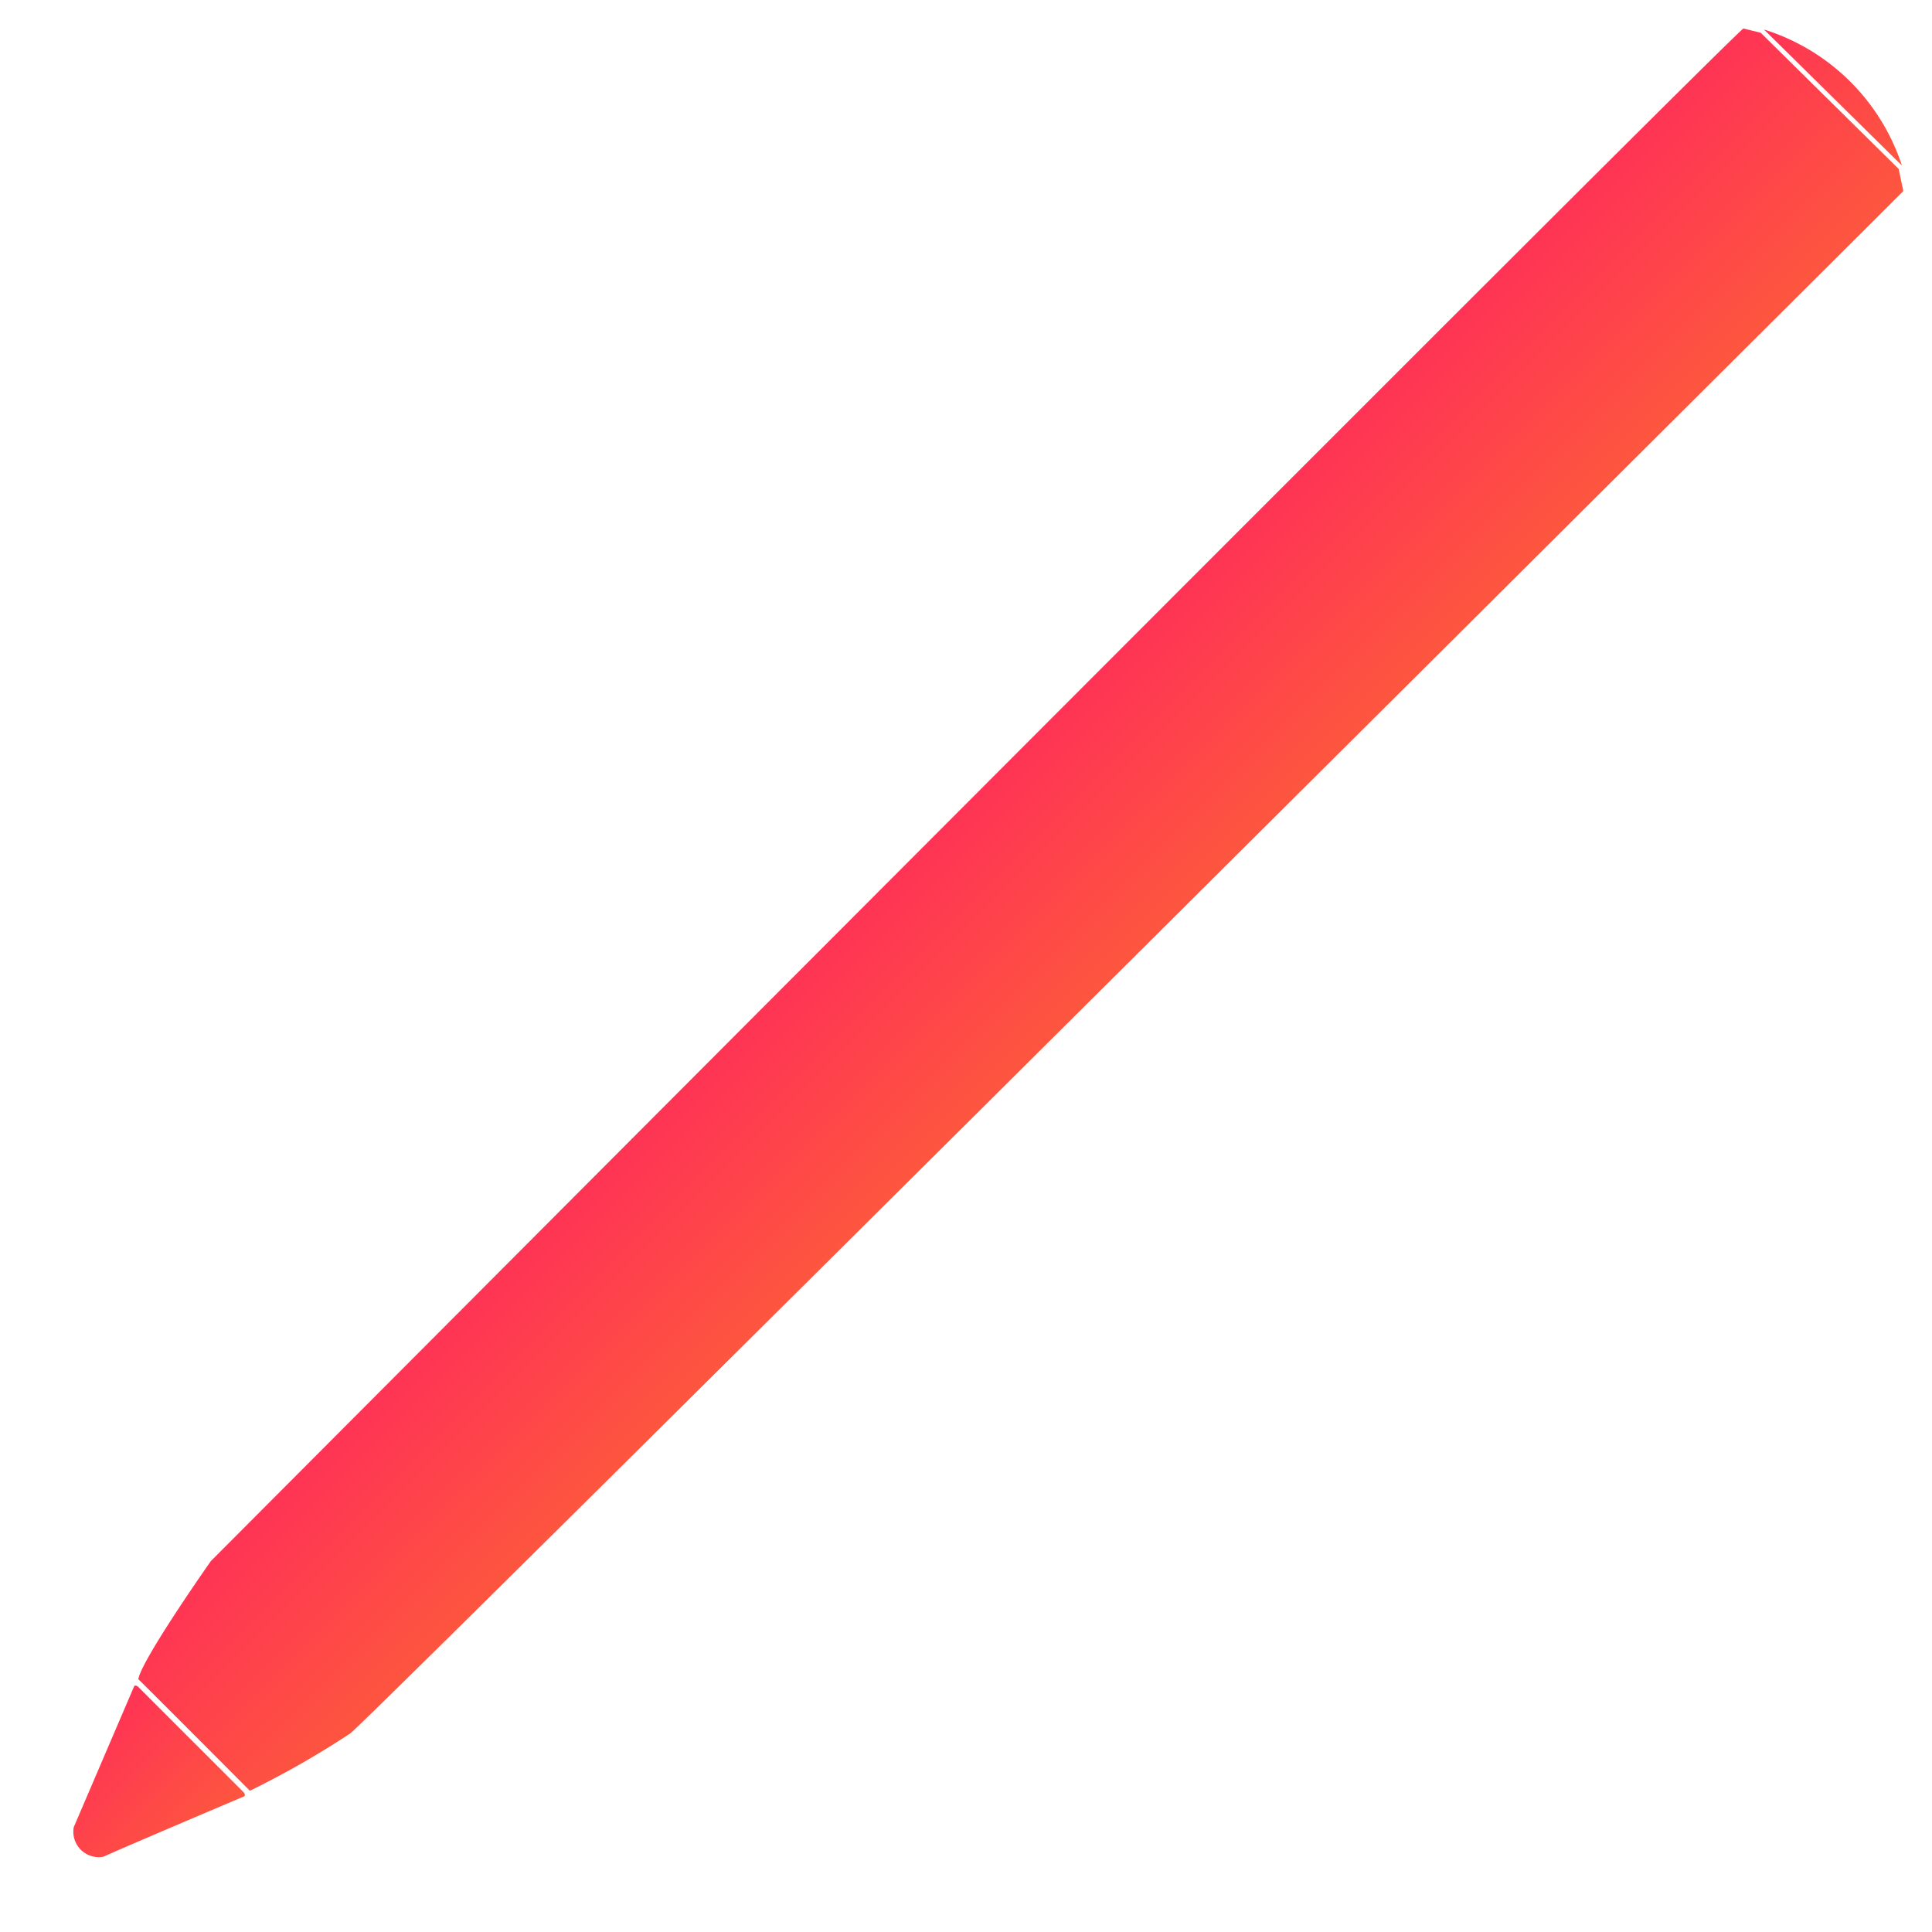 <svg xmlns="http://www.w3.org/2000/svg" xmlns:xlink="http://www.w3.org/1999/xlink" width="69.74" height="69.739" viewBox="0 0 69.74 69.739"><defs><linearGradient id="a" x1="0.5" x2="0.5" y2="1" gradientUnits="objectBoundingBox"><stop offset="0" stop-color="#f35"/><stop offset="1" stop-color="#fd563e"/></linearGradient><clipPath id="b"><rect width="90.337" height="8.289" fill="url(#a)"/></clipPath></defs><g transform="translate(0 63.878) rotate(-45)"><g transform="translate(0 0)" clip-path="url(#b)"><path d="M5.557,10,.413,12.057a.917.917,0,0,0,0,1.509c1.079.411,5.144,2.057,5.144,2.057s.083,0,.083-.137V10.137S5.64,10,5.557,10" transform="translate(0 -8.705)" fill="url(#a)"/><path d="M70.359,6.918a32.356,32.356,0,0,0,4.034,1.1c1.162.137,79,.274,79,.274l.448-.686L153.795.609l-.332-.549c-.083-.137-78.24,0-78.24,0S70.93.808,70.359,1.223c.01.689,0,5.695,0,5.695" transform="translate(-64.521 0)" fill="url(#a)"/><path d="M1078.03,11.994A7.639,7.639,0,0,0,1077.981,5Z" transform="translate(-988.541 -4.391)" fill="url(#a)"/></g></g></svg>